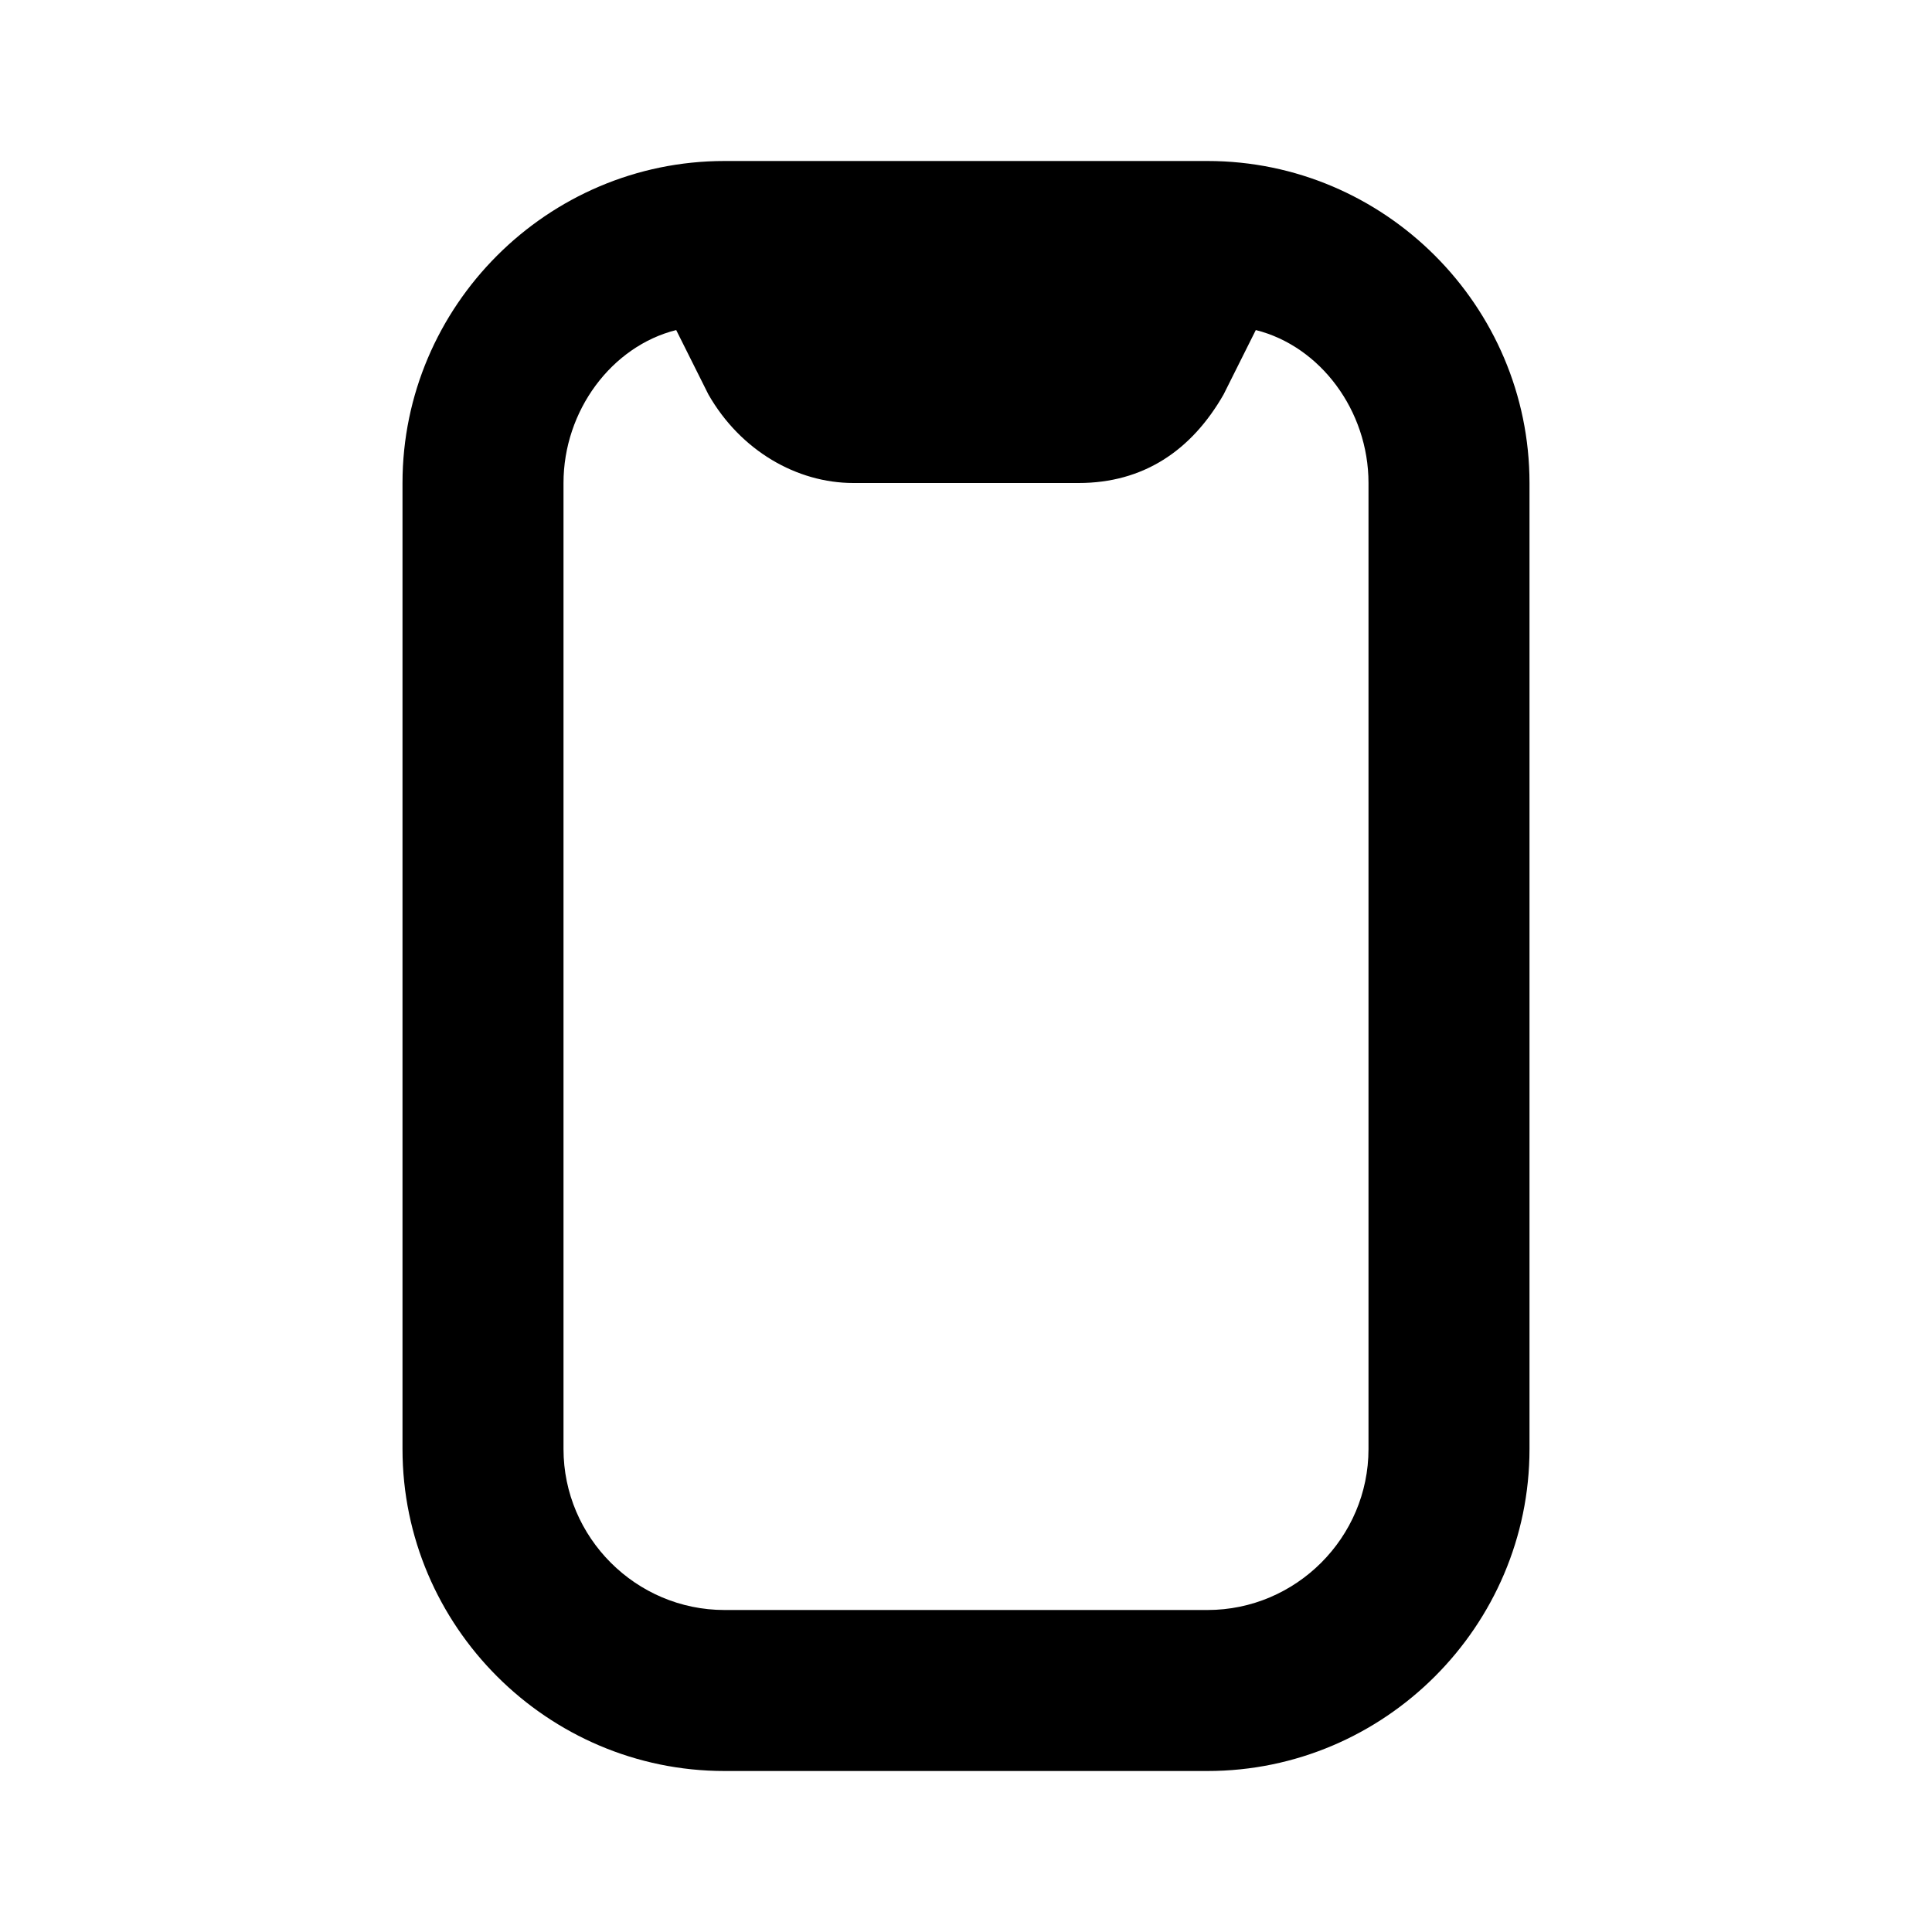 <?xml version="1.0" ?>

<svg width="800px" height="800px" viewBox="0 0 24 24" version="1.1" xml:space="preserve" xmlns="http://www.w3.org/2000/svg" xmlns:xlink="http://www.w3.org/1999/xlink">
<style type="text/css">
	.st0{opacity:0.2;fill:none;stroke:#000000;stroke-width:5.000000e-02;stroke-miterlimit:10;}
</style>
<g id="grid_system"/>
<g id="_icons">
<path d="M15,2H9C6.8,2,5,3.8,5,6v12c0,2.2,1.8,4,4,4h6c2.2,0,4-1.8,4-4V6C19,3.8,17.2,2,15,2z M17,18c0,1.1-0.9,2-2,2H9   c-1.1,0-2-0.9-2-2V6c0-0.9,0.6-1.7,1.4-1.9l0.4,0.8C9.2,5.6,9.9,6,10.6,6h2.8c0.8,0,1.4-0.4,1.8-1.1l0.4-0.8C16.4,4.3,17,5.1,17,6   V18z"/>
</g>
</svg>